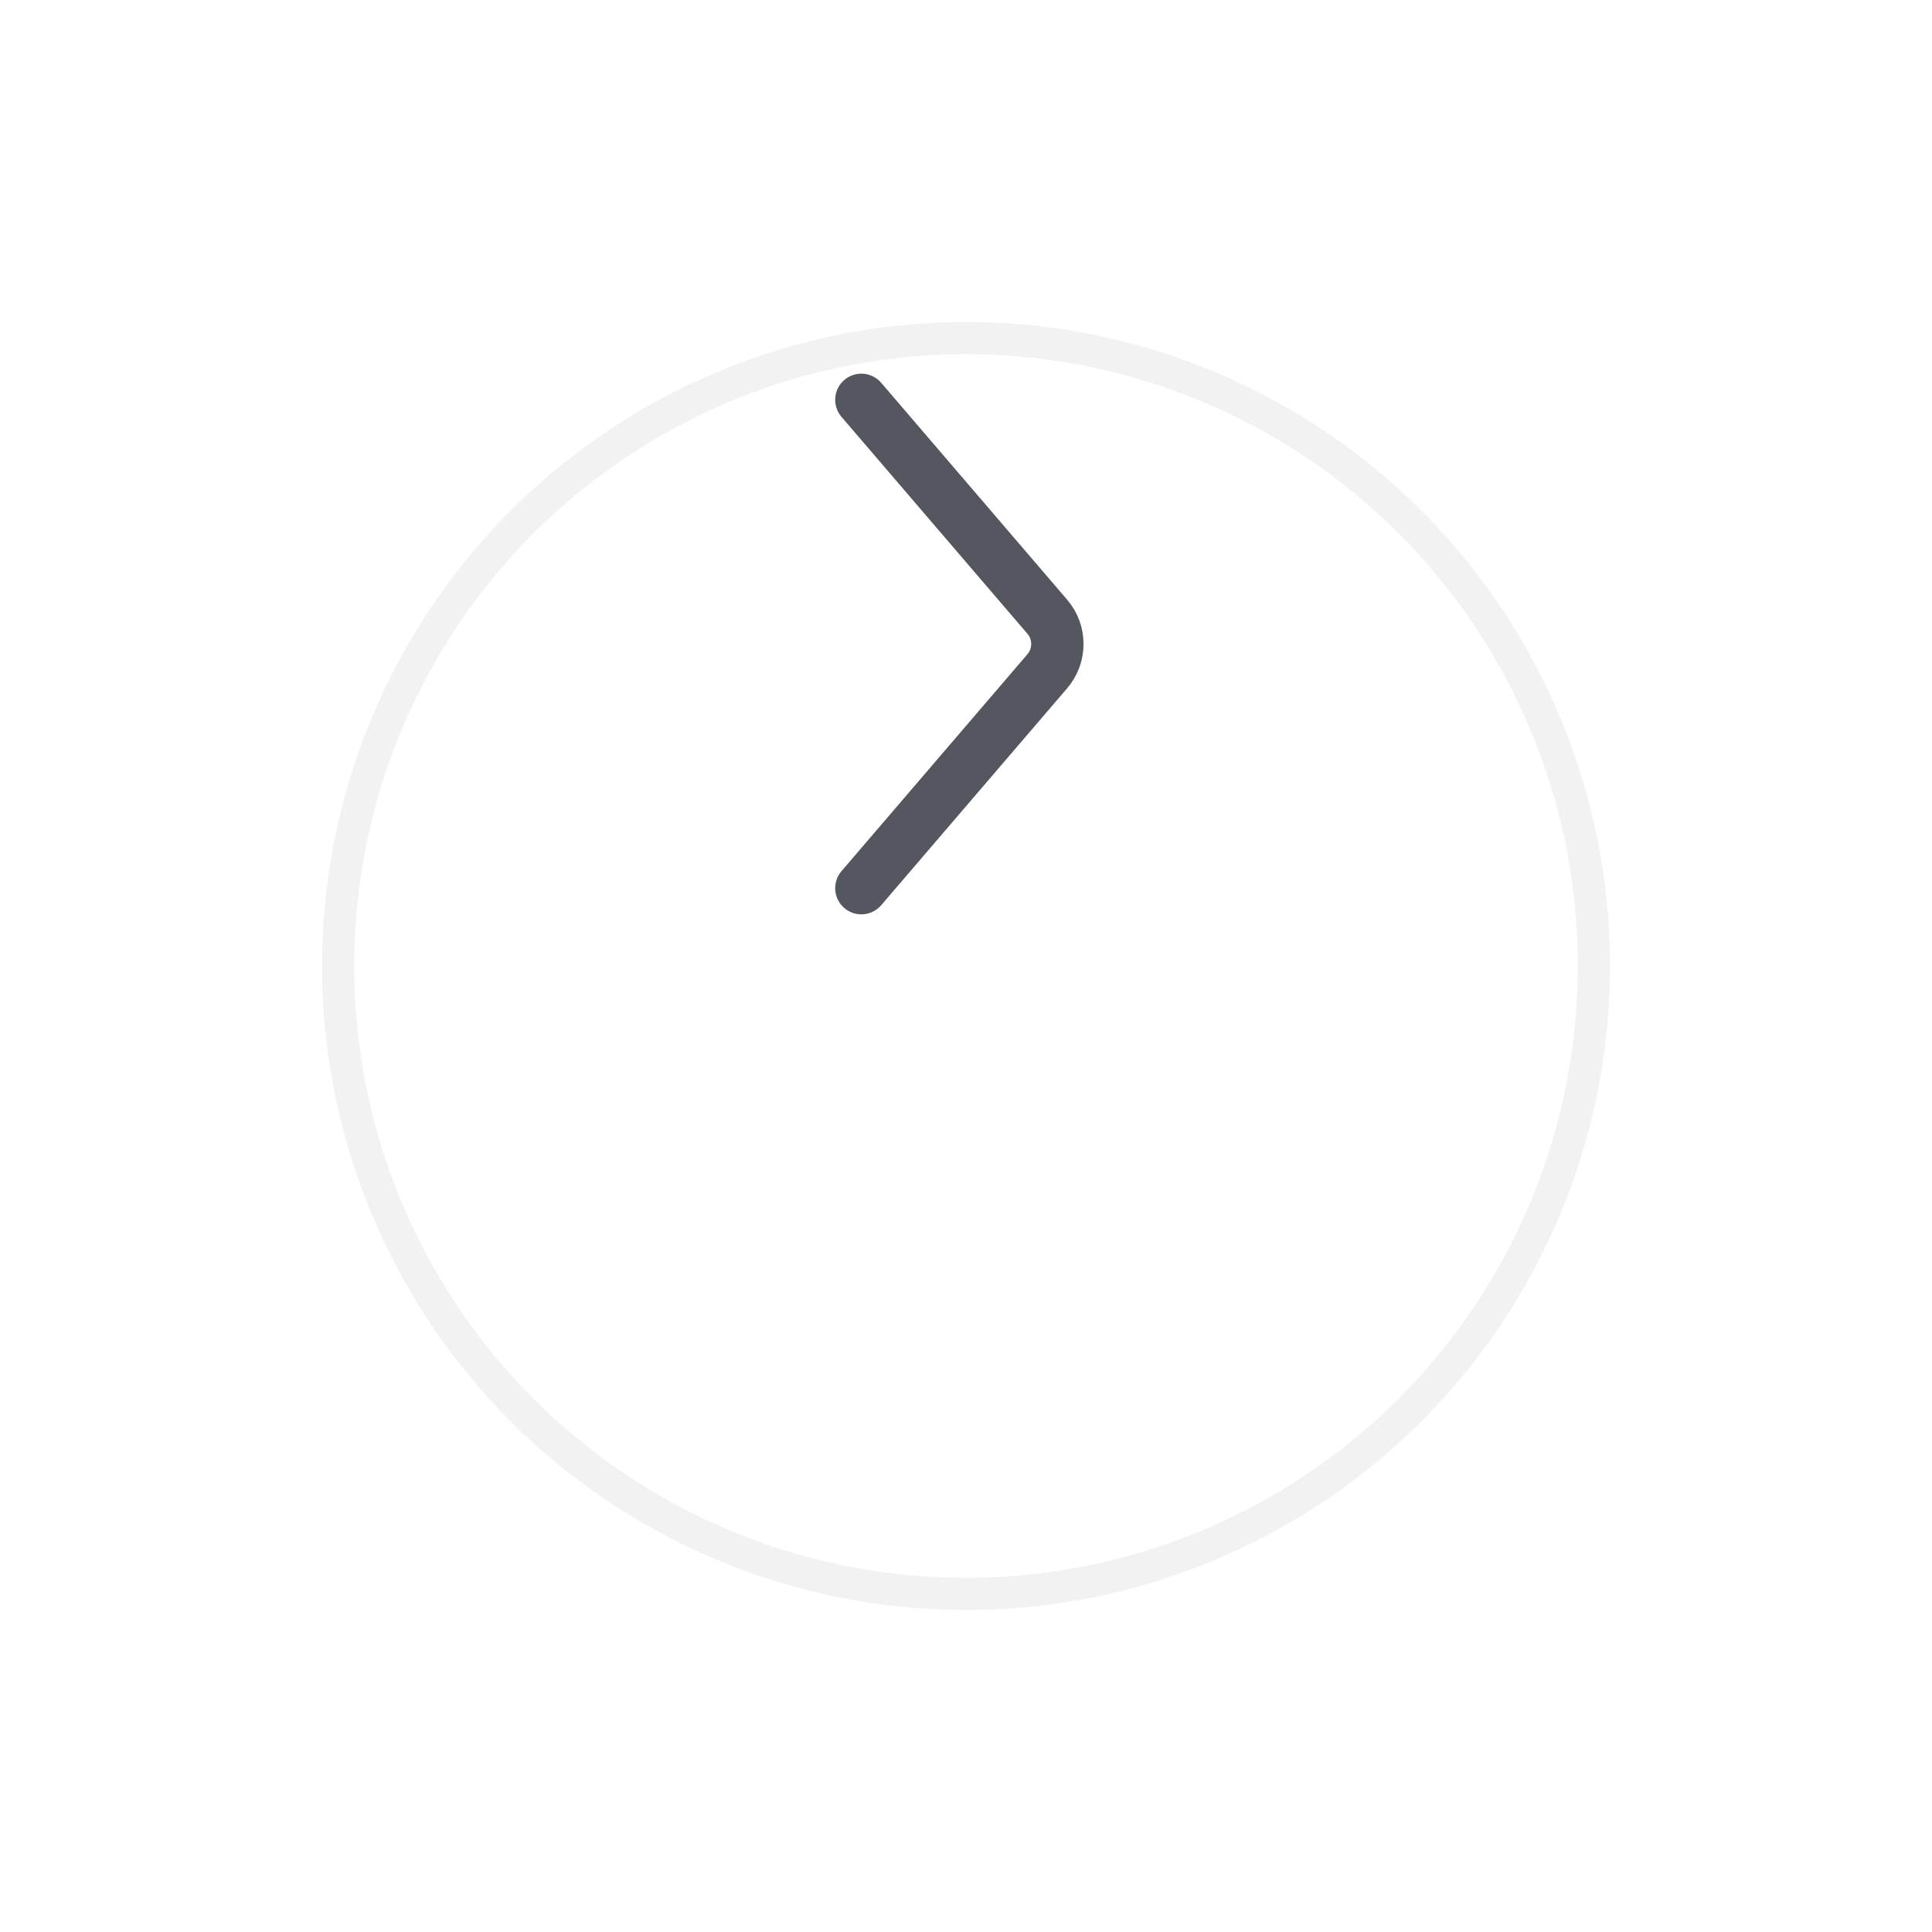 <svg width="60" height="60" viewBox="0 0 60 60" fill="none" xmlns="http://www.w3.org/2000/svg">
<g filter="url(#filter0_d_7081_277403)">
<circle cx="30" cy="20" r="20" transform="rotate(-180 30 20)" fill="white"/>
<circle cx="30" cy="20" r="19.5" transform="rotate(-180 30 20)" stroke="#F2F2F2"/>
</g>
<path d="M26.75 27.583L32.525 20.846C32.942 20.359 32.942 19.641 32.525 19.154L26.75 12.417" stroke="#545760" stroke-width="1.625" stroke-linecap="round"/>
<defs>
<filter id="filter0_d_7081_277403" x="0" y="0" width="60" height="60" filterUnits="userSpaceOnUse" color-interpolation-filters="sRGB">
<feFlood flood-opacity="0" result="BackgroundImageFix"/>
<feColorMatrix in="SourceAlpha" type="matrix" values="0 0 0 0 0 0 0 0 0 0 0 0 0 0 0 0 0 0 127 0" result="hardAlpha"/>
<feOffset dy="10"/>
<feGaussianBlur stdDeviation="5"/>
<feComposite in2="hardAlpha" operator="out"/>
<feColorMatrix type="matrix" values="0 0 0 0 0 0 0 0 0 0 0 0 0 0 0 0 0 0 0.05 0"/>
<feBlend mode="normal" in2="BackgroundImageFix" result="effect1_dropShadow_7081_277403"/>
<feBlend mode="normal" in="SourceGraphic" in2="effect1_dropShadow_7081_277403" result="shape"/>
</filter>
</defs>
</svg>
